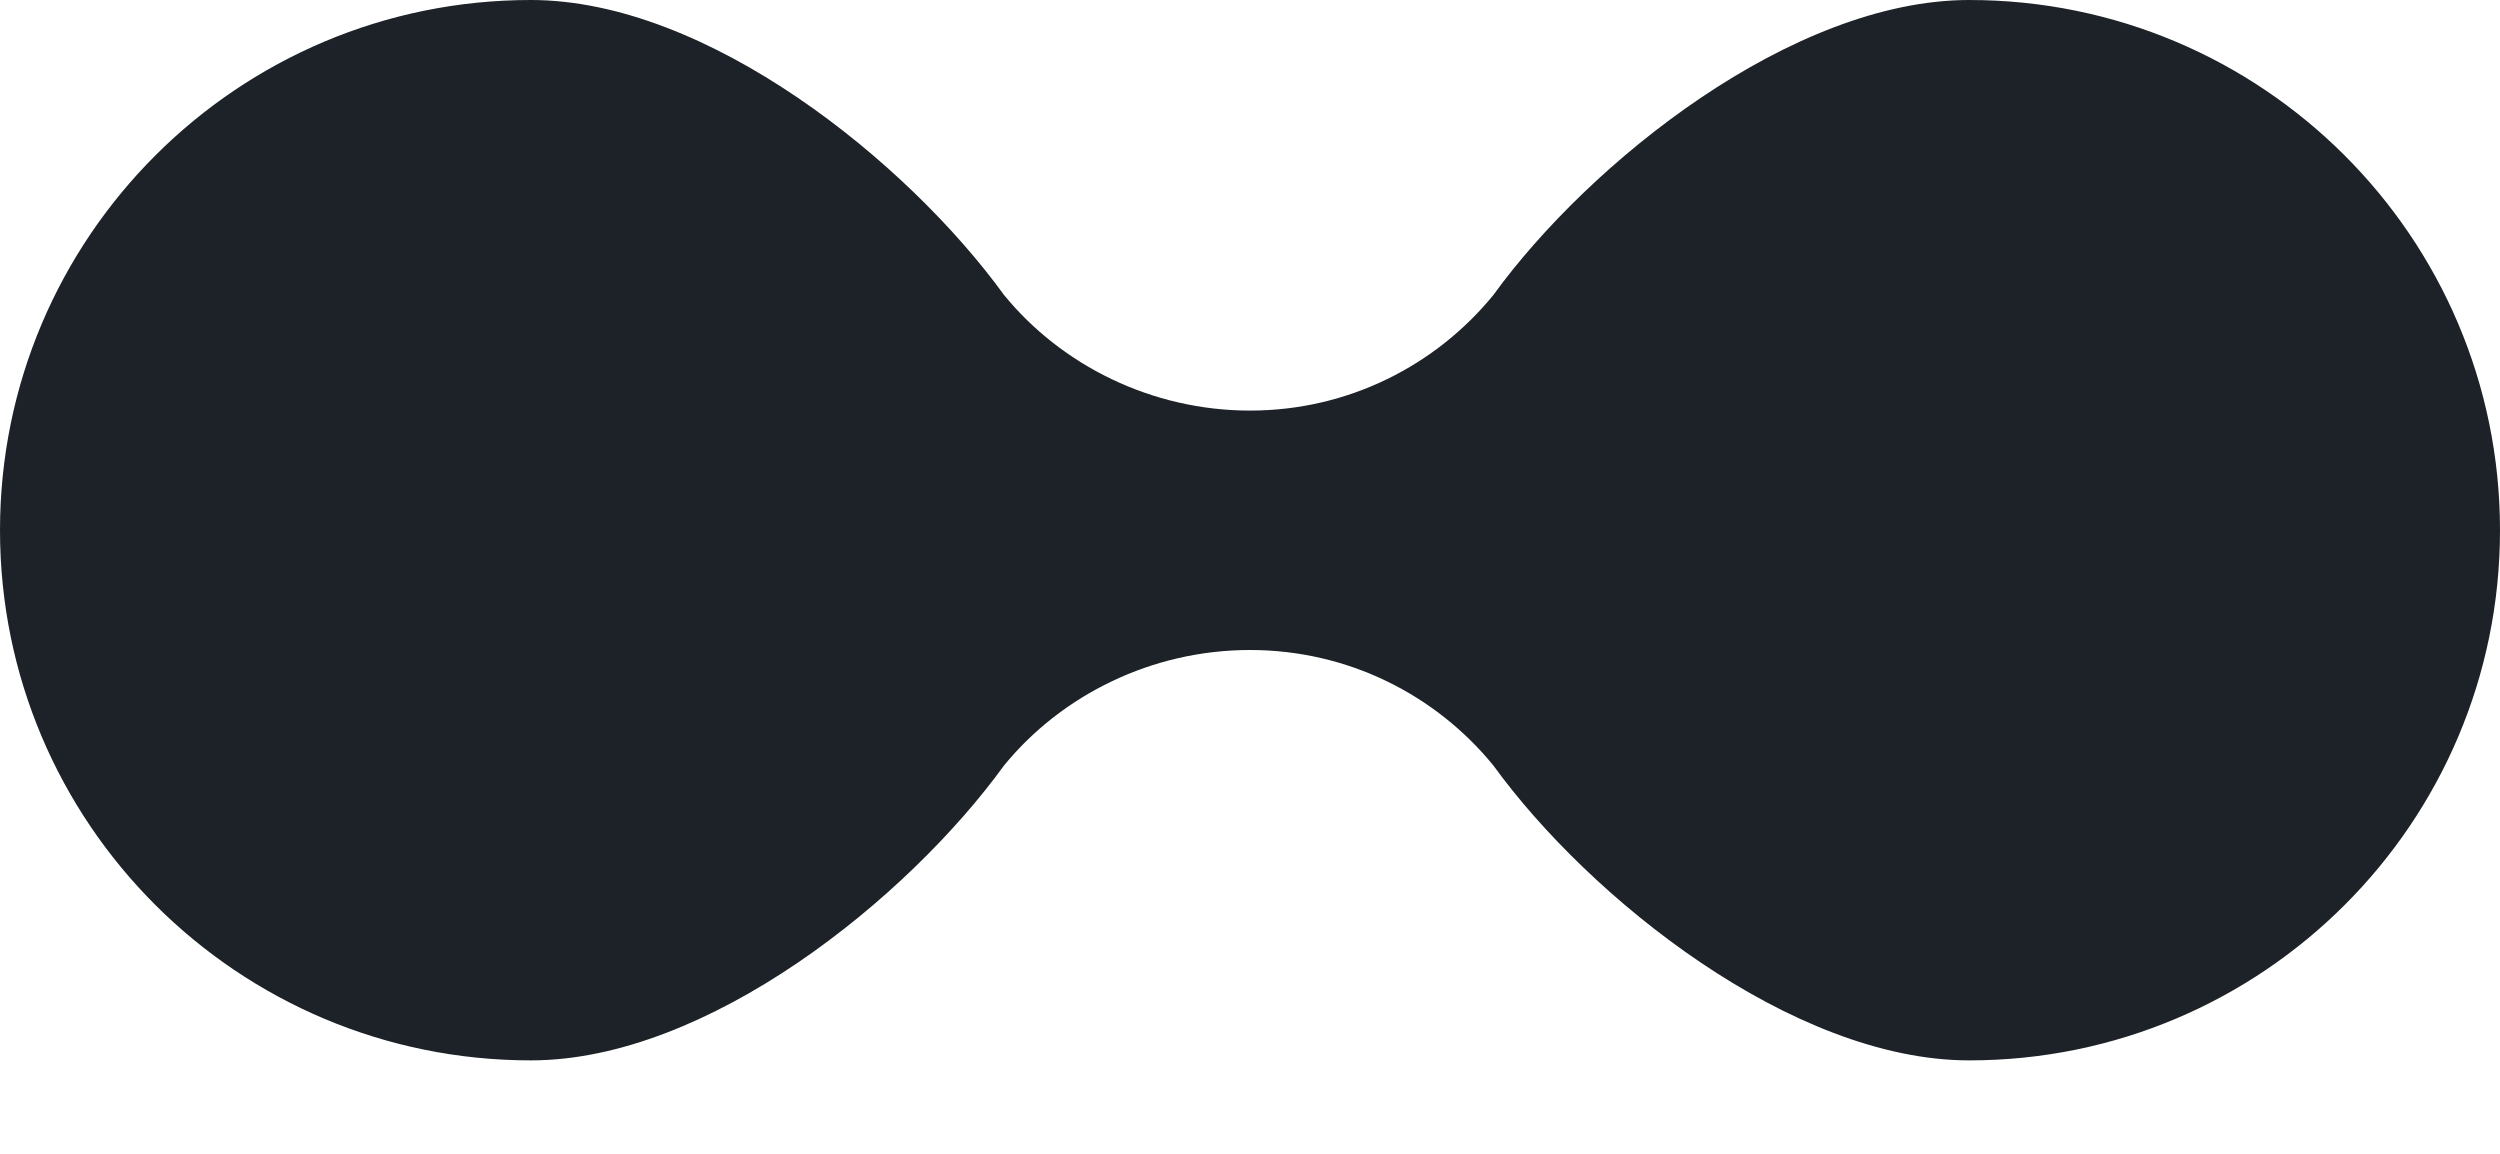 <?xml version="1.0" encoding="utf-8"?>
<svg xmlns="http://www.w3.org/2000/svg" fill="none" height="100%" overflow="visible" preserveAspectRatio="none" style="display: block;" viewBox="0 0 26 12" width="100%">
<path d="M20.48 0C23.528 4.57085e-05 26 2.469 26 5.515C26 8.56 23.528 11.028 20.48 11.028C18.639 11.028 16.534 9.344 15.531 7.961C14.933 7.228 14.021 6.76 13 6.76C11.979 6.76 11.041 7.228 10.442 7.961C9.439 9.344 7.361 11.028 5.521 11.028C2.472 11.028 4.56343e-05 8.56 0 5.515C0 2.469 2.472 1.52542e-05 5.521 0C7.361 0 9.439 1.685 10.442 3.068C11.041 3.801 11.979 4.27 13 4.27C14.021 4.27 14.933 3.801 15.531 3.068C16.534 1.685 18.639 0 20.48 0Z" fill="#1C2227" id="Exclude"/>
</svg>